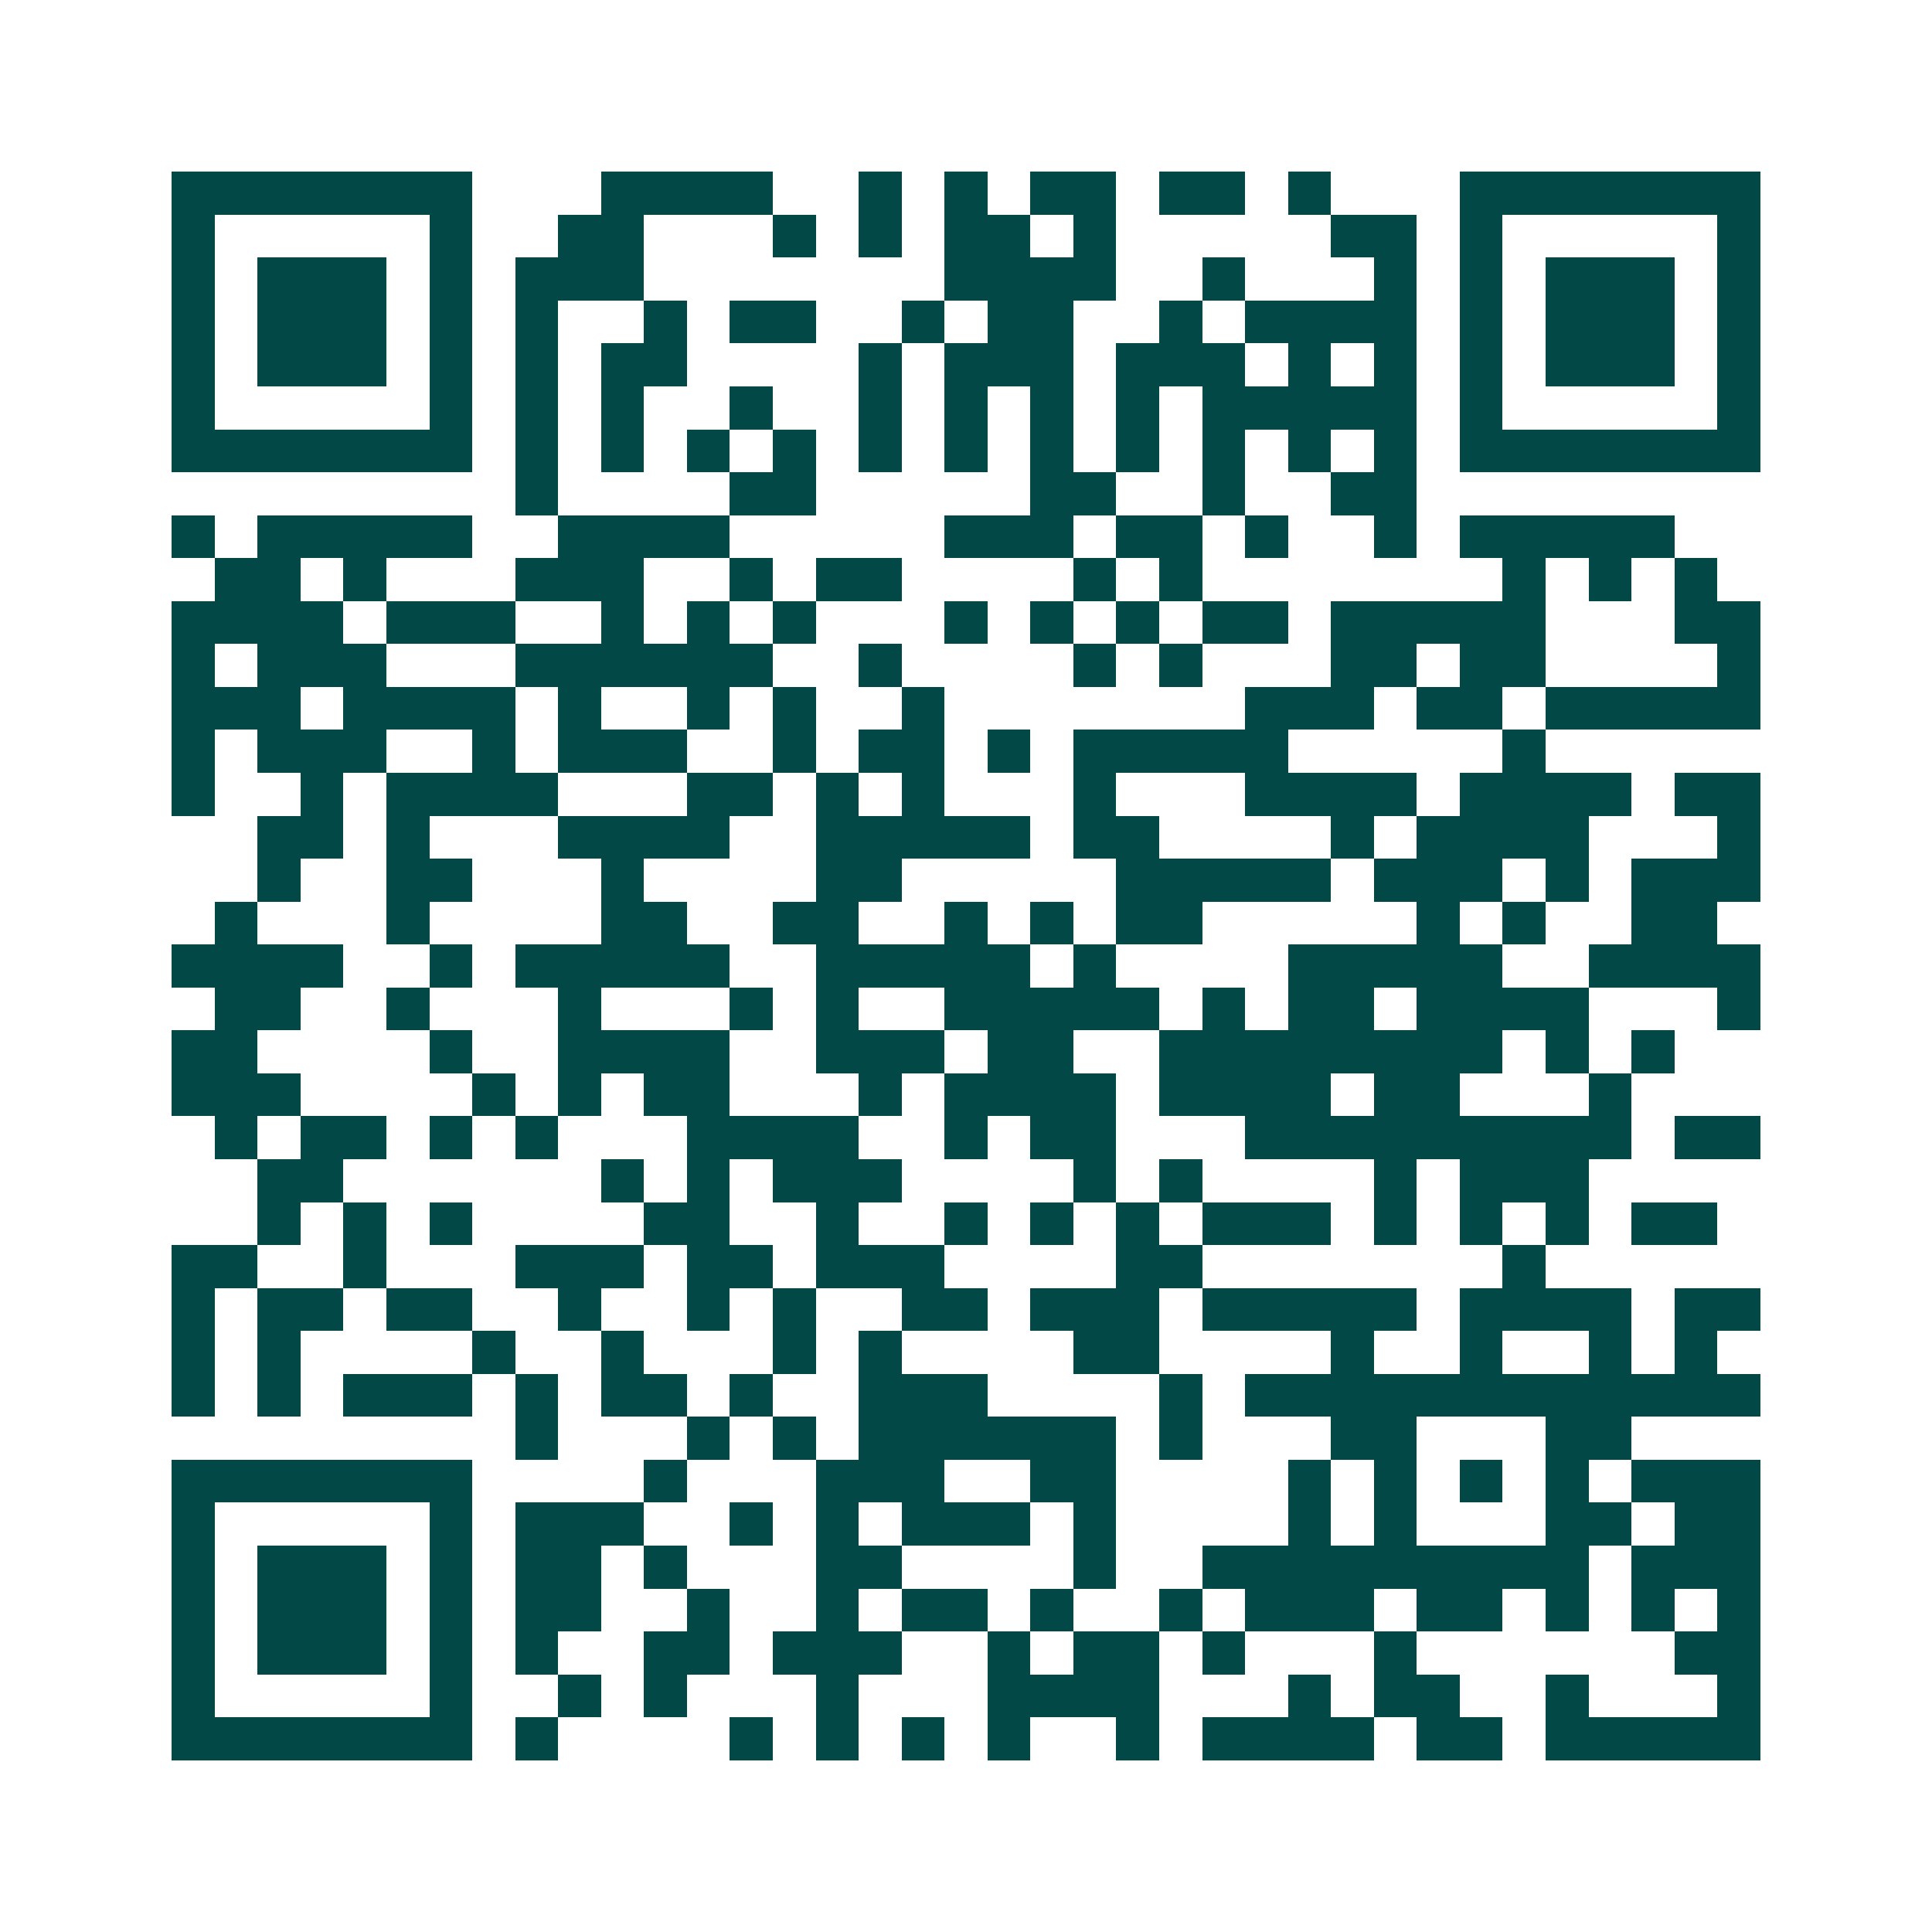 <svg xmlns="http://www.w3.org/2000/svg" width="200" height="200" viewBox="0 0 45 45" shape-rendering="crispEdges"><path fill="#ffffff" d="M0 0h45v45H0z"/><path stroke="#014847" d="M4 4.5h7m3 0h4m2 0h1m1 0h1m1 0h2m1 0h2m1 0h1m3 0h7M4 5.5h1m5 0h1m2 0h2m3 0h1m1 0h1m1 0h2m1 0h1m5 0h2m1 0h1m5 0h1M4 6.5h1m1 0h3m1 0h1m1 0h3m7 0h4m2 0h1m3 0h1m1 0h1m1 0h3m1 0h1M4 7.5h1m1 0h3m1 0h1m1 0h1m2 0h1m1 0h2m2 0h1m1 0h2m2 0h1m1 0h4m1 0h1m1 0h3m1 0h1M4 8.5h1m1 0h3m1 0h1m1 0h1m1 0h2m4 0h1m1 0h3m1 0h3m1 0h1m1 0h1m1 0h1m1 0h3m1 0h1M4 9.5h1m5 0h1m1 0h1m1 0h1m2 0h1m2 0h1m1 0h1m1 0h1m1 0h1m1 0h5m1 0h1m5 0h1M4 10.5h7m1 0h1m1 0h1m1 0h1m1 0h1m1 0h1m1 0h1m1 0h1m1 0h1m1 0h1m1 0h1m1 0h1m1 0h7M12 11.5h1m4 0h2m5 0h2m2 0h1m2 0h2M4 12.5h1m1 0h5m2 0h4m5 0h3m1 0h2m1 0h1m2 0h1m1 0h5M5 13.5h2m1 0h1m3 0h3m2 0h1m1 0h2m4 0h1m1 0h1m7 0h1m1 0h1m1 0h1M4 14.5h4m1 0h3m2 0h1m1 0h1m1 0h1m3 0h1m1 0h1m1 0h1m1 0h2m1 0h5m3 0h2M4 15.5h1m1 0h3m3 0h6m2 0h1m4 0h1m1 0h1m3 0h2m1 0h2m4 0h1M4 16.5h3m1 0h4m1 0h1m2 0h1m1 0h1m2 0h1m7 0h3m1 0h2m1 0h5M4 17.5h1m1 0h3m2 0h1m1 0h3m2 0h1m1 0h2m1 0h1m1 0h5m5 0h1M4 18.5h1m2 0h1m1 0h4m3 0h2m1 0h1m1 0h1m3 0h1m3 0h4m1 0h4m1 0h2M6 19.5h2m1 0h1m3 0h4m2 0h5m1 0h2m4 0h1m1 0h4m3 0h1M6 20.5h1m2 0h2m3 0h1m4 0h2m5 0h5m1 0h3m1 0h1m1 0h3M5 21.5h1m3 0h1m4 0h2m2 0h2m2 0h1m1 0h1m1 0h2m5 0h1m1 0h1m2 0h2M4 22.5h4m2 0h1m1 0h5m2 0h5m1 0h1m4 0h5m2 0h4M5 23.5h2m2 0h1m3 0h1m3 0h1m1 0h1m2 0h5m1 0h1m1 0h2m1 0h4m3 0h1M4 24.5h2m4 0h1m2 0h4m2 0h3m1 0h2m2 0h8m1 0h1m1 0h1M4 25.5h3m4 0h1m1 0h1m1 0h2m3 0h1m1 0h4m1 0h4m1 0h2m3 0h1M5 26.5h1m1 0h2m1 0h1m1 0h1m3 0h4m2 0h1m1 0h2m3 0h9m1 0h2M6 27.5h2m6 0h1m1 0h1m1 0h3m4 0h1m1 0h1m4 0h1m1 0h3M6 28.5h1m1 0h1m1 0h1m4 0h2m2 0h1m2 0h1m1 0h1m1 0h1m1 0h3m1 0h1m1 0h1m1 0h1m1 0h2M4 29.5h2m2 0h1m3 0h3m1 0h2m1 0h3m4 0h2m7 0h1M4 30.5h1m1 0h2m1 0h2m2 0h1m2 0h1m1 0h1m2 0h2m1 0h3m1 0h5m1 0h4m1 0h2M4 31.5h1m1 0h1m4 0h1m2 0h1m3 0h1m1 0h1m4 0h2m4 0h1m2 0h1m2 0h1m1 0h1M4 32.5h1m1 0h1m1 0h3m1 0h1m1 0h2m1 0h1m2 0h3m4 0h1m1 0h12M12 33.5h1m3 0h1m1 0h1m1 0h6m1 0h1m3 0h2m3 0h2M4 34.5h7m4 0h1m3 0h3m2 0h2m4 0h1m1 0h1m1 0h1m1 0h1m1 0h3M4 35.5h1m5 0h1m1 0h3m2 0h1m1 0h1m1 0h3m1 0h1m4 0h1m1 0h1m3 0h2m1 0h2M4 36.5h1m1 0h3m1 0h1m1 0h2m1 0h1m3 0h2m4 0h1m2 0h9m1 0h3M4 37.5h1m1 0h3m1 0h1m1 0h2m2 0h1m2 0h1m1 0h2m1 0h1m2 0h1m1 0h3m1 0h2m1 0h1m1 0h1m1 0h1M4 38.5h1m1 0h3m1 0h1m1 0h1m2 0h2m1 0h3m2 0h1m1 0h2m1 0h1m3 0h1m6 0h2M4 39.5h1m5 0h1m2 0h1m1 0h1m3 0h1m3 0h4m3 0h1m1 0h2m2 0h1m3 0h1M4 40.5h7m1 0h1m4 0h1m1 0h1m1 0h1m1 0h1m2 0h1m1 0h4m1 0h2m1 0h5"/></svg>
